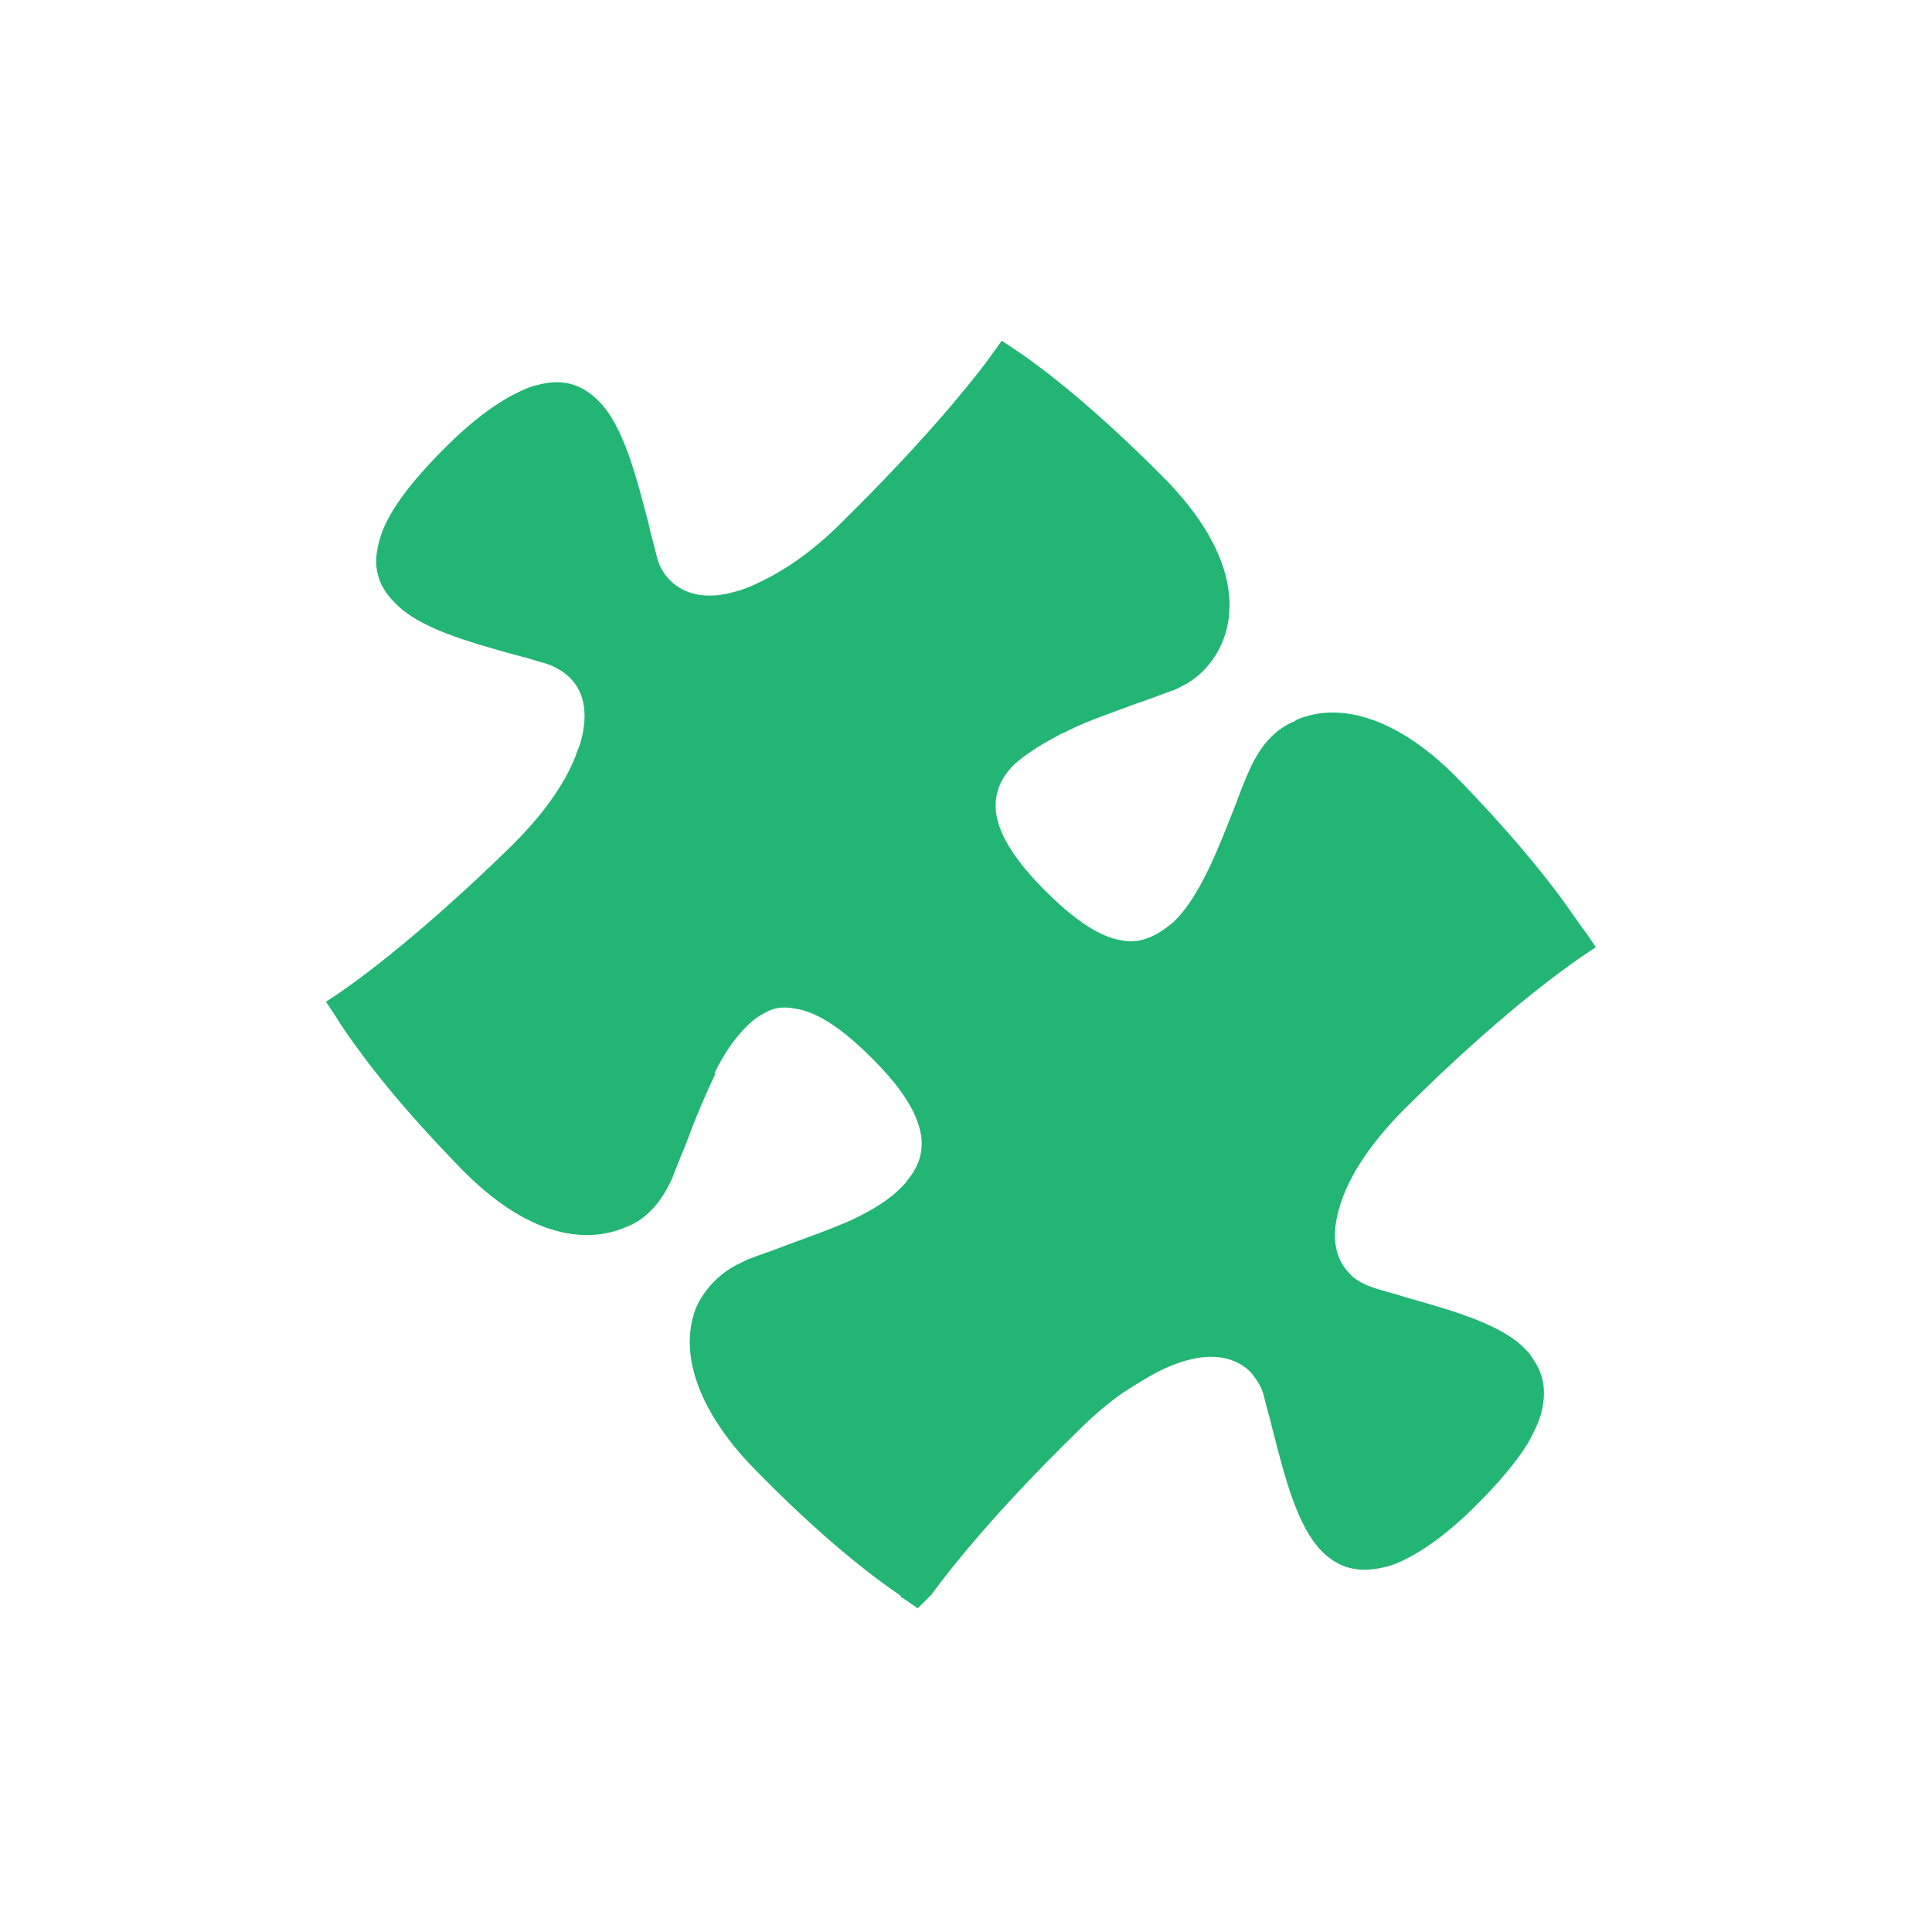 <?xml version="1.0" encoding="utf-8"?>
<!-- Generator: Adobe Illustrator 21.0.0, SVG Export Plug-In . SVG Version: 6.00 Build 0)  -->
<svg version="1.1" id="Ebene_1" xmlns="http://www.w3.org/2000/svg" xmlns:xlink="http://www.w3.org/1999/xlink" x="0px" y="0px"
	 viewBox="0 0 170.1 170.1" style="enable-background:new 0 0 170.1 170.1;" xml:space="preserve">
<style type="text/css">
	.st0{fill:#22B573;}
</style>
<g>
	<path class="st0" d="M80.8,141.6l-1.3-0.9c-0.1,0-0.2-0.1-0.2-0.2c-2.2-1.5-6.8-4.9-13.1-11.4c-4.7-4.9-6.5-10-4.9-14
		c0.4-0.9,1-1.7,1.6-2.3c0.6-0.6,1.4-1.2,2.3-1.6c0.2-0.1,0.4-0.2,0.6-0.3c1-0.4,2-0.7,3-1.1c2.1-0.8,4.2-1.5,6.2-2.4
		c1.9-0.9,3.3-1.8,4.3-2.8c0.2-0.2,0.4-0.4,0.6-0.7c1-1.2,1.4-2.5,1.2-3.9c-0.3-2-1.7-4.2-4.3-6.8c-2.6-2.6-4.8-4.1-6.8-4.4
		c-1-0.2-1.9-0.1-2.7,0.4c-0.6,0.3-1.1,0.7-1.6,1.2c-0.9,0.9-1.7,2-2.5,3.5c-0.1,0.2-0.2,0.4-0.3,0.6l0.1,0c-0.9,1.9-1.8,4-2.6,6.2
		l-0.5,1.2c-0.2,0.6-0.5,1.2-0.7,1.8c-0.5,1.1-1.1,2.1-1.9,2.9c-0.6,0.6-1.3,1.1-2.1,1.4c-2,0.9-7.3,2.3-14.5-5
		c-3.5-3.6-6.6-7.1-9-10.4c-0.9-1.2-1.6-2.2-2.2-3.2l-0.8-1.2l1.2-0.8c1.9-1.3,7.2-5.2,14.8-12.6c3-2.9,5-5.7,6-8.3
		c0.1-0.4,0.3-0.7,0.4-1.1c0.7-2.4,0.4-4.4-0.9-5.7c-0.6-0.6-1.3-1-2.2-1.3c-0.8-0.2-1.6-0.5-2.5-0.7c-4.3-1.2-8.7-2.4-10.8-4.7
		c-0.7-0.7-1.2-1.5-1.4-2.3c-0.3-1-0.2-2,0.1-3.1c0.6-2.3,2.6-5,5.8-8.2c2.4-2.4,4.6-4,6.5-4.9c0.6-0.3,1.1-0.5,1.6-0.6
		c2.2-0.6,3.9-0.1,5.4,1.4c2.2,2.2,3.3,6.6,4.4,10.8c0.2,1,0.5,1.9,0.7,2.8c0.2,0.9,0.6,1.6,1.2,2.2c1.3,1.3,3.3,1.7,5.7,1
		c0.8-0.2,1.5-0.5,2.3-0.9c2.3-1.1,4.7-2.8,7.1-5.2c7-6.9,11-11.8,12.8-14.2l1.3-1.8l1.5,1c2.2,1.5,6.8,5,13.1,11.4
		c7.2,7.5,6.2,13.6,3.1,16.7c-0.6,0.6-1.2,1-2,1.4l-0.2,0.1c-0.2,0.1-0.4,0.2-0.5,0.2c-1.1,0.4-2.1,0.8-3.3,1.2
		c-2.1,0.8-4.3,1.5-6.2,2.5c-0.3,0.1-0.6,0.3-0.8,0.4c-1.5,0.8-2.7,1.6-3.6,2.4c-1.3,1.3-1.8,2.7-1.6,4.3c0.3,2,1.7,4.2,4.3,6.8
		c2.6,2.6,4.8,4.1,6.8,4.4c0.9,0.2,1.9,0,2.7-0.4l0.2-0.1c0.6-0.3,1.1-0.7,1.6-1.1c2.4-2.3,4-6.6,5.5-10.4c0.4-1.1,0.8-2.1,1.2-3
		c0.5-1.1,1.1-2.1,1.9-2.9c0.6-0.6,1.3-1.1,2.1-1.4l0.1-0.1c4.1-1.8,9.3,0.1,14.2,5.1c4.4,4.5,7.4,8.2,9.1,10.5
		c1.1,1.5,1.8,2.6,2.3,3.2l0.8,1.2l-1.2,0.8c-1.9,1.3-7.3,5.2-15.1,12.9c-3.3,3.2-5.5,6.4-6.3,9.3c-0.7,2.4-0.4,4.4,0.9,5.7
		c0.5,0.6,1.3,1,2.2,1.3c0.9,0.3,1.8,0.5,2.7,0.8c4.2,1.2,8.6,2.4,10.7,4.7c0.2,0.2,0.3,0.3,0.4,0.5c1.1,1.5,1.4,3,0.9,5
		c-0.2,0.8-0.7,1.8-1.2,2.7c-1,1.6-2.5,3.4-4.5,5.4c-2.4,2.4-4.6,4-6.5,4.9c-0.6,0.3-1.2,0.5-1.7,0.6c-2.2,0.5-3.9,0.1-5.4-1.4
		c-2.2-2.2-3.3-6.6-4.4-10.9c-0.2-0.9-0.5-1.8-0.7-2.7c-0.2-0.9-0.7-1.6-1.2-2.2c-1.3-1.3-3.3-1.7-5.7-1c-0.7,0.2-1.5,0.5-2.3,0.9
		c-1,0.5-2.1,1.2-3.2,1.9c-1.3,0.9-2.6,2-3.9,3.3c-7.7,7.5-11.6,12.6-13,14.5L80.8,141.6z"/>
</g>
</svg>
